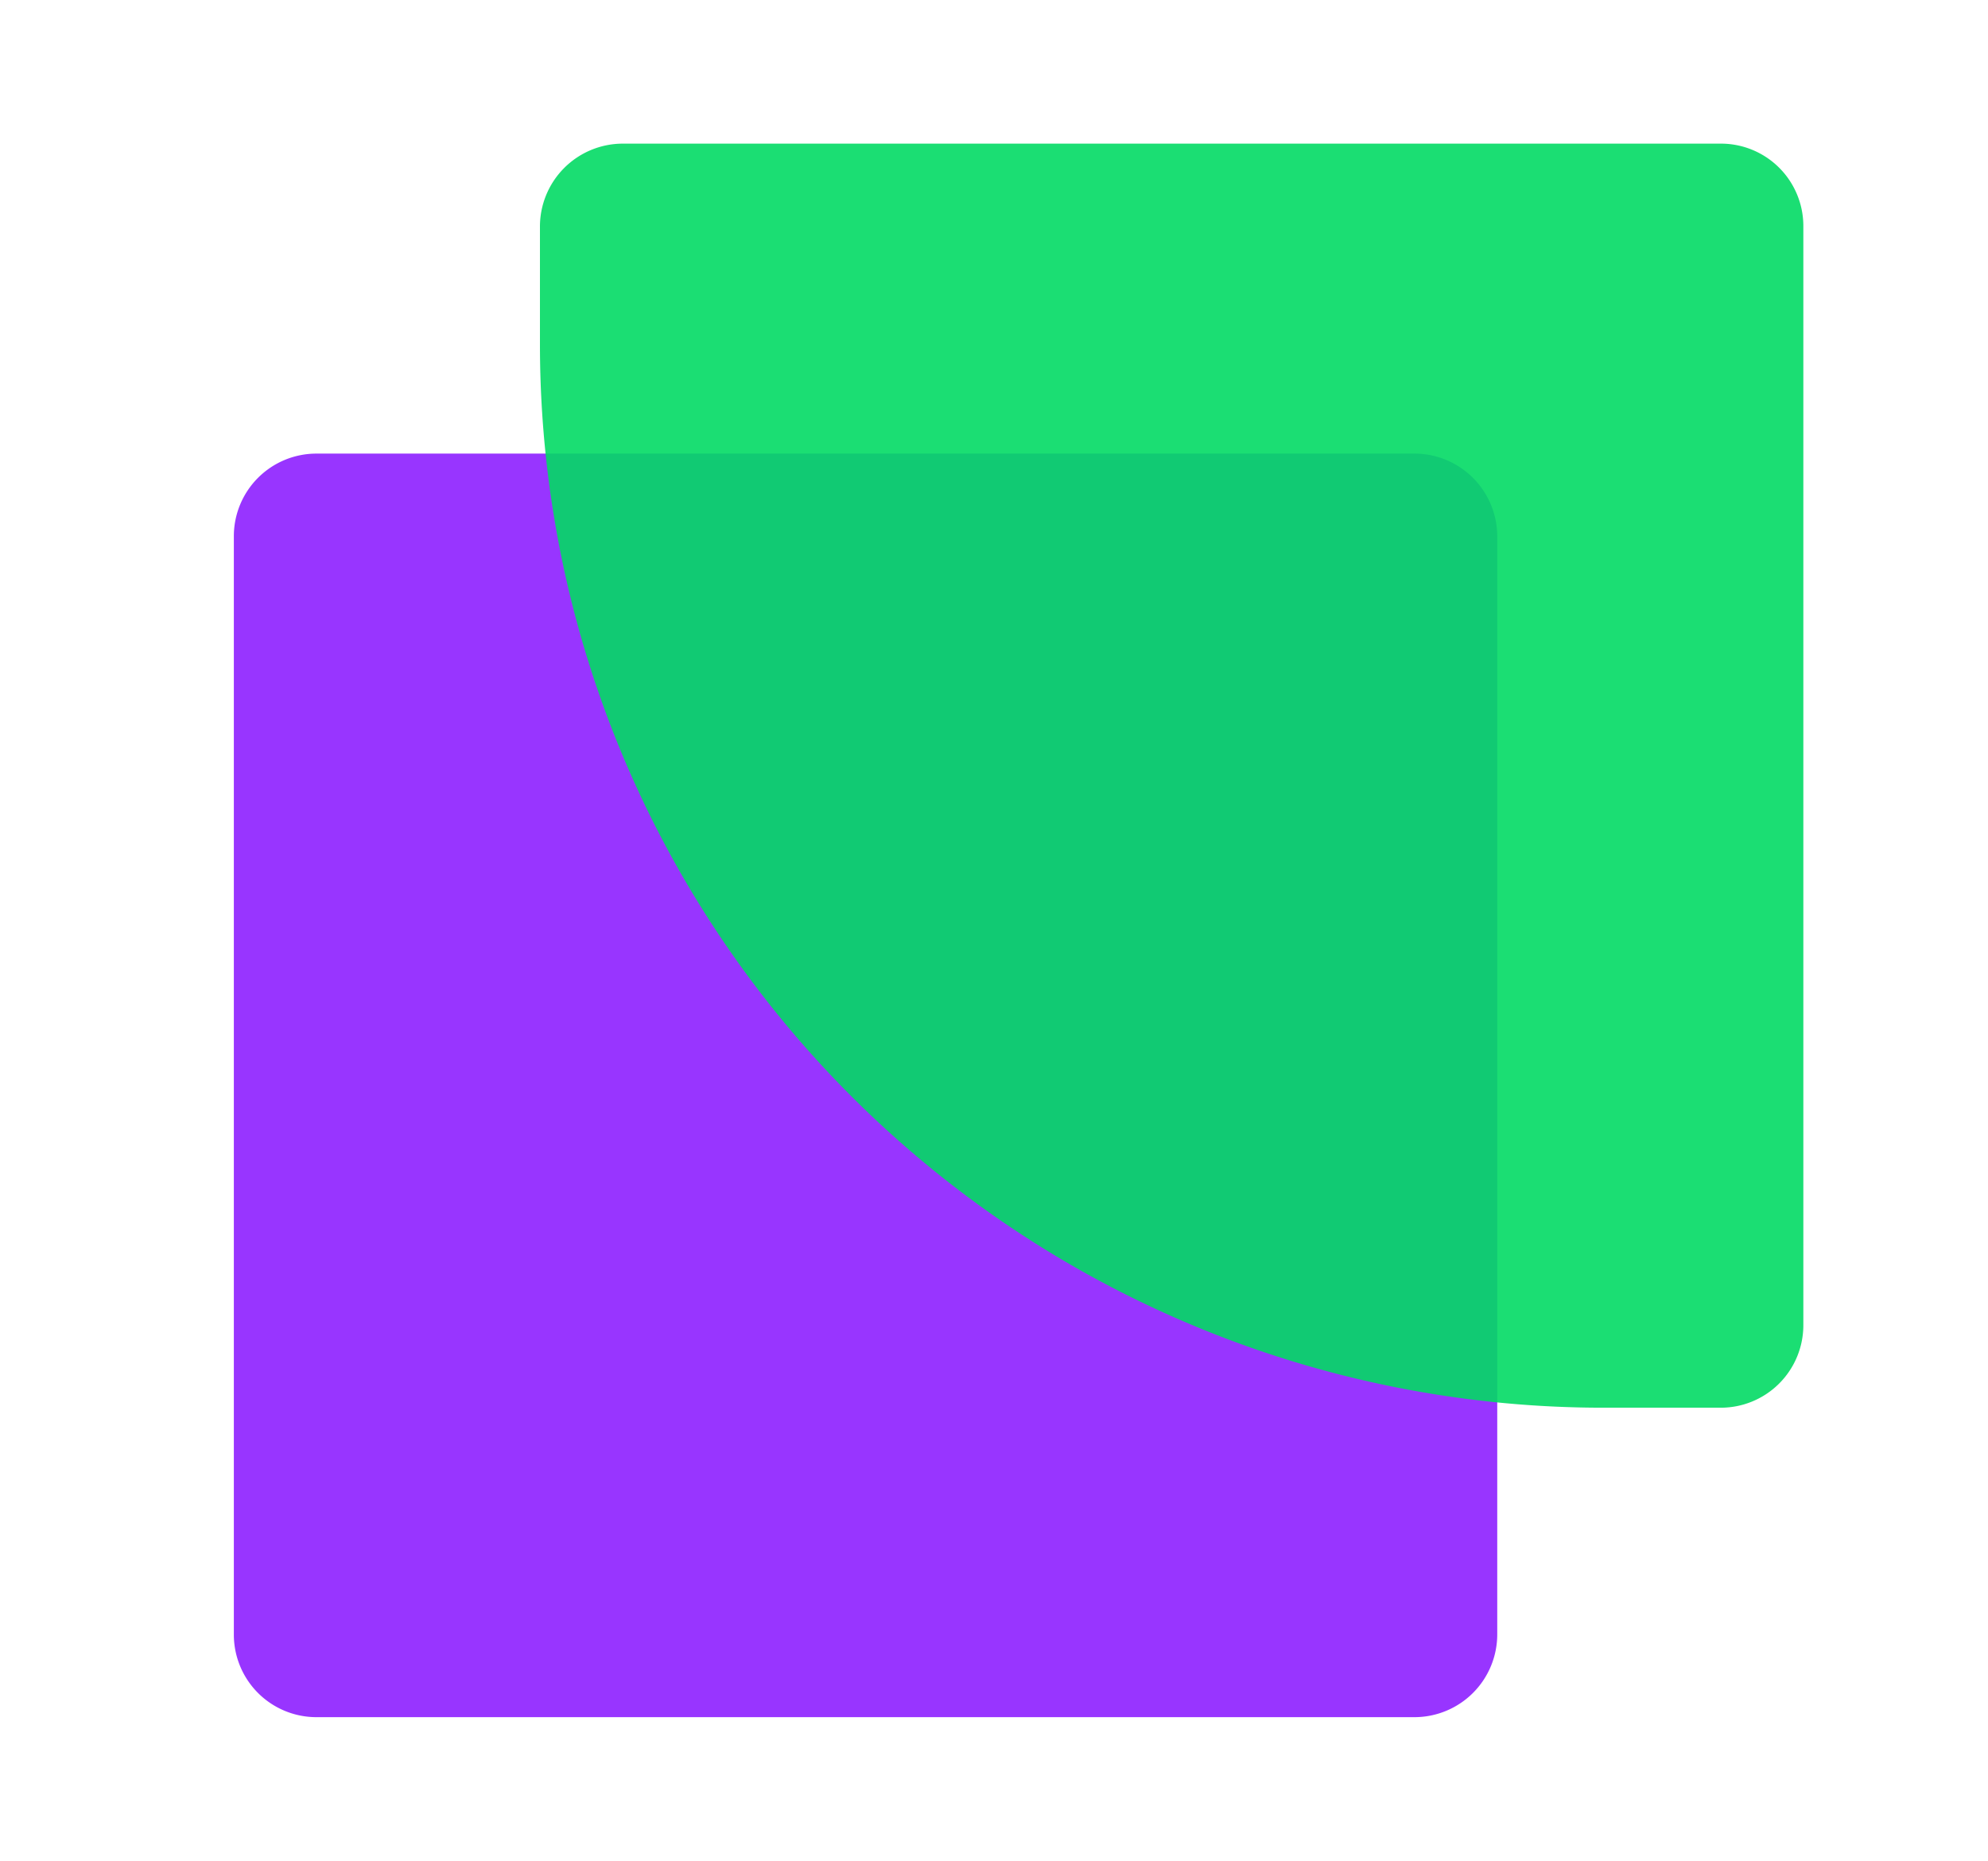<svg xmlns="http://www.w3.org/2000/svg" xmlns:xlink="http://www.w3.org/1999/xlink" width="78" height="73" viewBox="0 0 78 73">
  <defs>
    <clipPath id="clip-logo">
      <rect width="78" height="73"/>
    </clipPath>
  </defs>
  <g id="logo" clip-path="url(#clip-logo)">
    <g id="Group_13" data-name="Group 13" transform="translate(-1711.175 -1007.605)">
      <g id="Group_12" data-name="Group 12">
        <path id="Path_162" data-name="Path 162" d="M1766.67,1025.4h-43.08a3.241,3.241,0,0,0-3.24,3.25v43.08a3.239,3.239,0,0,0,3.24,3.24h43.08a3.248,3.248,0,0,0,3.25-3.24v-43.08A3.25,3.25,0,0,0,1766.67,1025.4Z" fill="#9835ff"/>
        <path id="Path_163" data-name="Path 163" d="M1735.61,1013.24h43.11a3.233,3.233,0,0,1,3.21,3.24v43.11a3.239,3.239,0,0,1-3.24,3.24h-4.64a41.715,41.715,0,0,1-41.69-41.69v-4.63A3.254,3.254,0,0,1,1735.61,1013.24Z" fill="#03db64" opacity="0.9"/>
      </g>
    </g>
  </g>
</svg>
